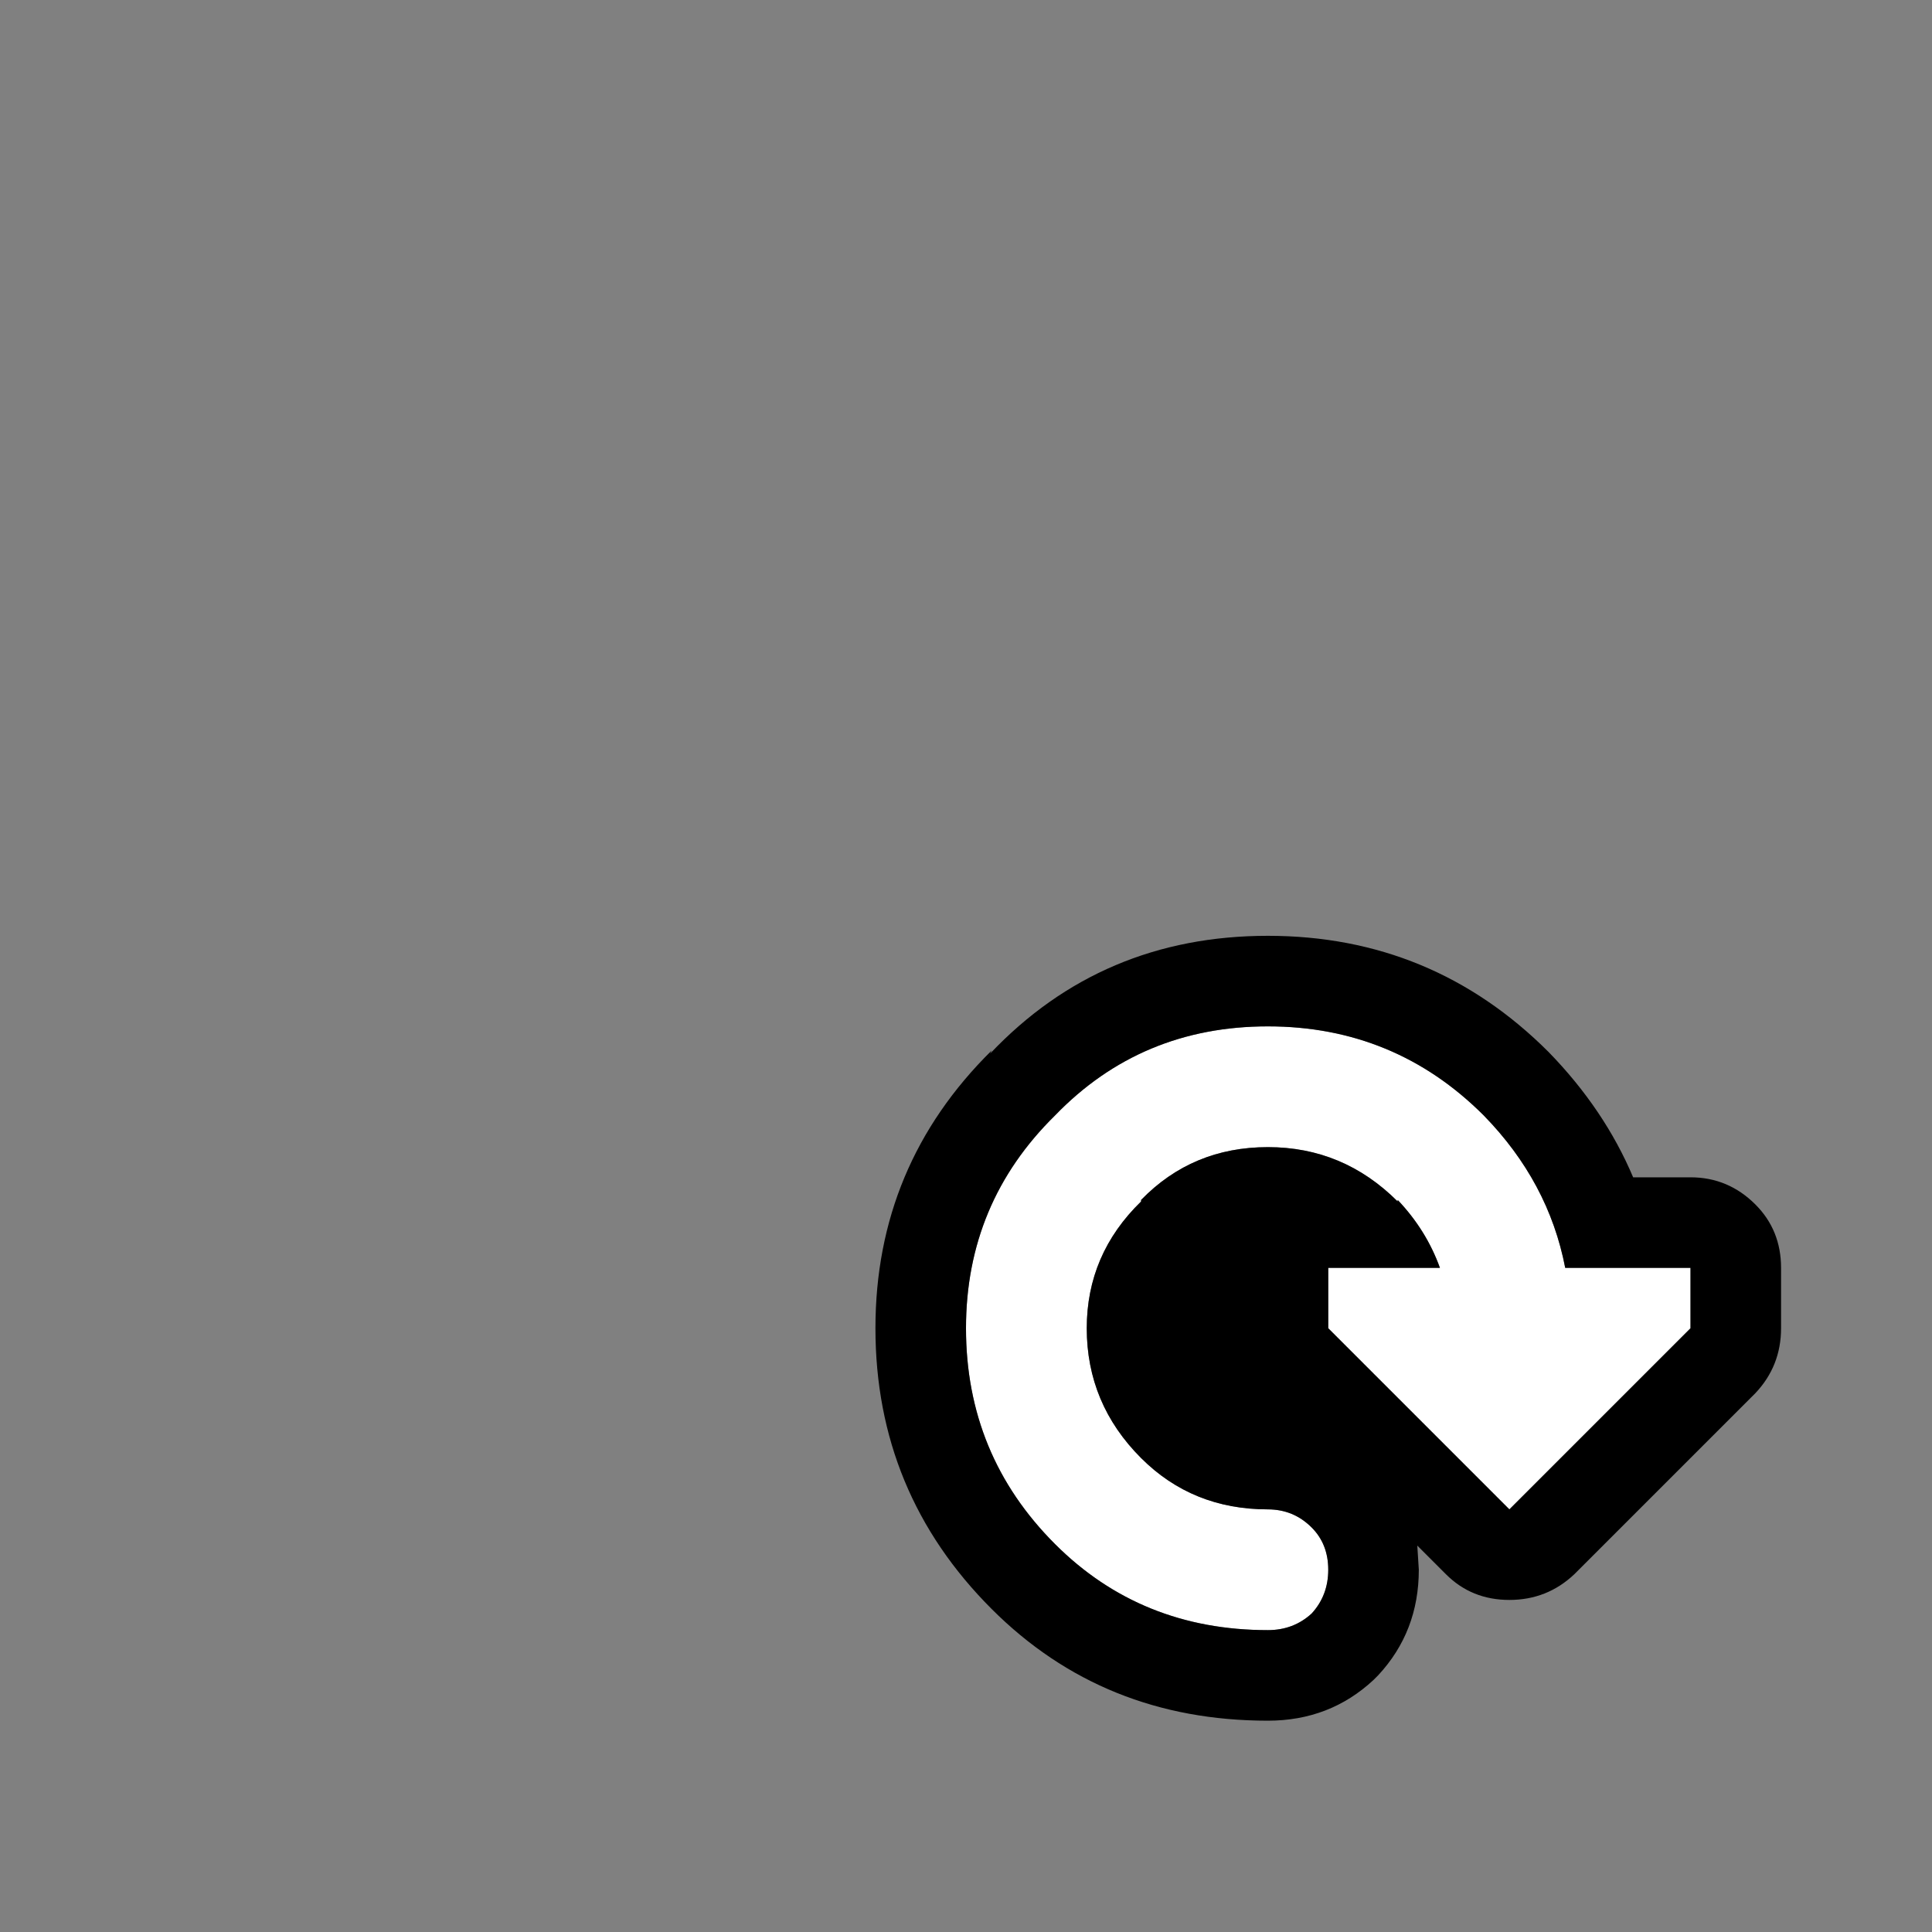 <svg width="64" height="64" xmlns="http://www.w3.org/2000/svg" xmlns:xlink="http://www.w3.org/1999/xlink">
  <rect width="100%" height="100%" fill="#808080" stroke="none"/>
  <defs/>
  <g>
    <path stroke="none" fill="#FFFFFF" d="M50 50 L44 44 44 42 47.7 42 Q47.25 40.75 46.3 39.75 L46.3 39.8 Q44.5 38 42 38 39.5 38 37.8 39.75 L37.8 39.8 Q36 41.55 36 44 36 46.5 37.8 48.3 39.5 50 42 50 42.85 50 43.45 50.6 44 51.15 44 52 44 52.85 43.45 53.45 42.85 54 42 54 37.8 54 34.95 51.15 32 48.2 32 44 32 39.85 34.95 36.95 37.8 34 42 34 46.2 34 49.15 36.95 51.3 39.15 51.85 42 L56 42 56 44 50 50"/>
    <path stroke="none" fill="#000000" d="M50 50 L56 44 56 42 51.85 42 Q51.3 39.15 49.15 36.95 46.2 34 42 34 37.8 34 34.95 36.95 32 39.85 32 44 32 48.2 34.95 51.15 37.8 54 42 54 42.85 54 43.45 53.45 44 52.85 44 52 44 51.15 43.45 50.6 42.85 50 42 50 39.5 50 37.8 48.3 36 46.5 36 44 36 41.55 37.8 39.8 L37.8 39.75 Q39.5 38 42 38 44.5 38 46.3 39.8 L46.3 39.75 Q47.25 40.75 47.7 42 L44 42 44 44 50 50 M59 42 L59 44 Q59 45.25 58.15 46.15 L52.15 52.15 Q51.25 53 50 53 48.75 53 47.9 52.15 L46.95 51.2 47 52 Q47 54.05 45.65 55.5 L45.5 55.65 Q44.05 57 42 57 36.55 57 32.85 53.3 29 49.45 29 44 29 38.6 32.85 34.8 L32.8 34.9 Q36.5 31 42 31 47.45 31 51.3 34.85 53.15 36.75 54.1 39 L56 39 Q57.25 39 58.15 39.9 59 40.75 59 42"/>
  </g>
</svg>